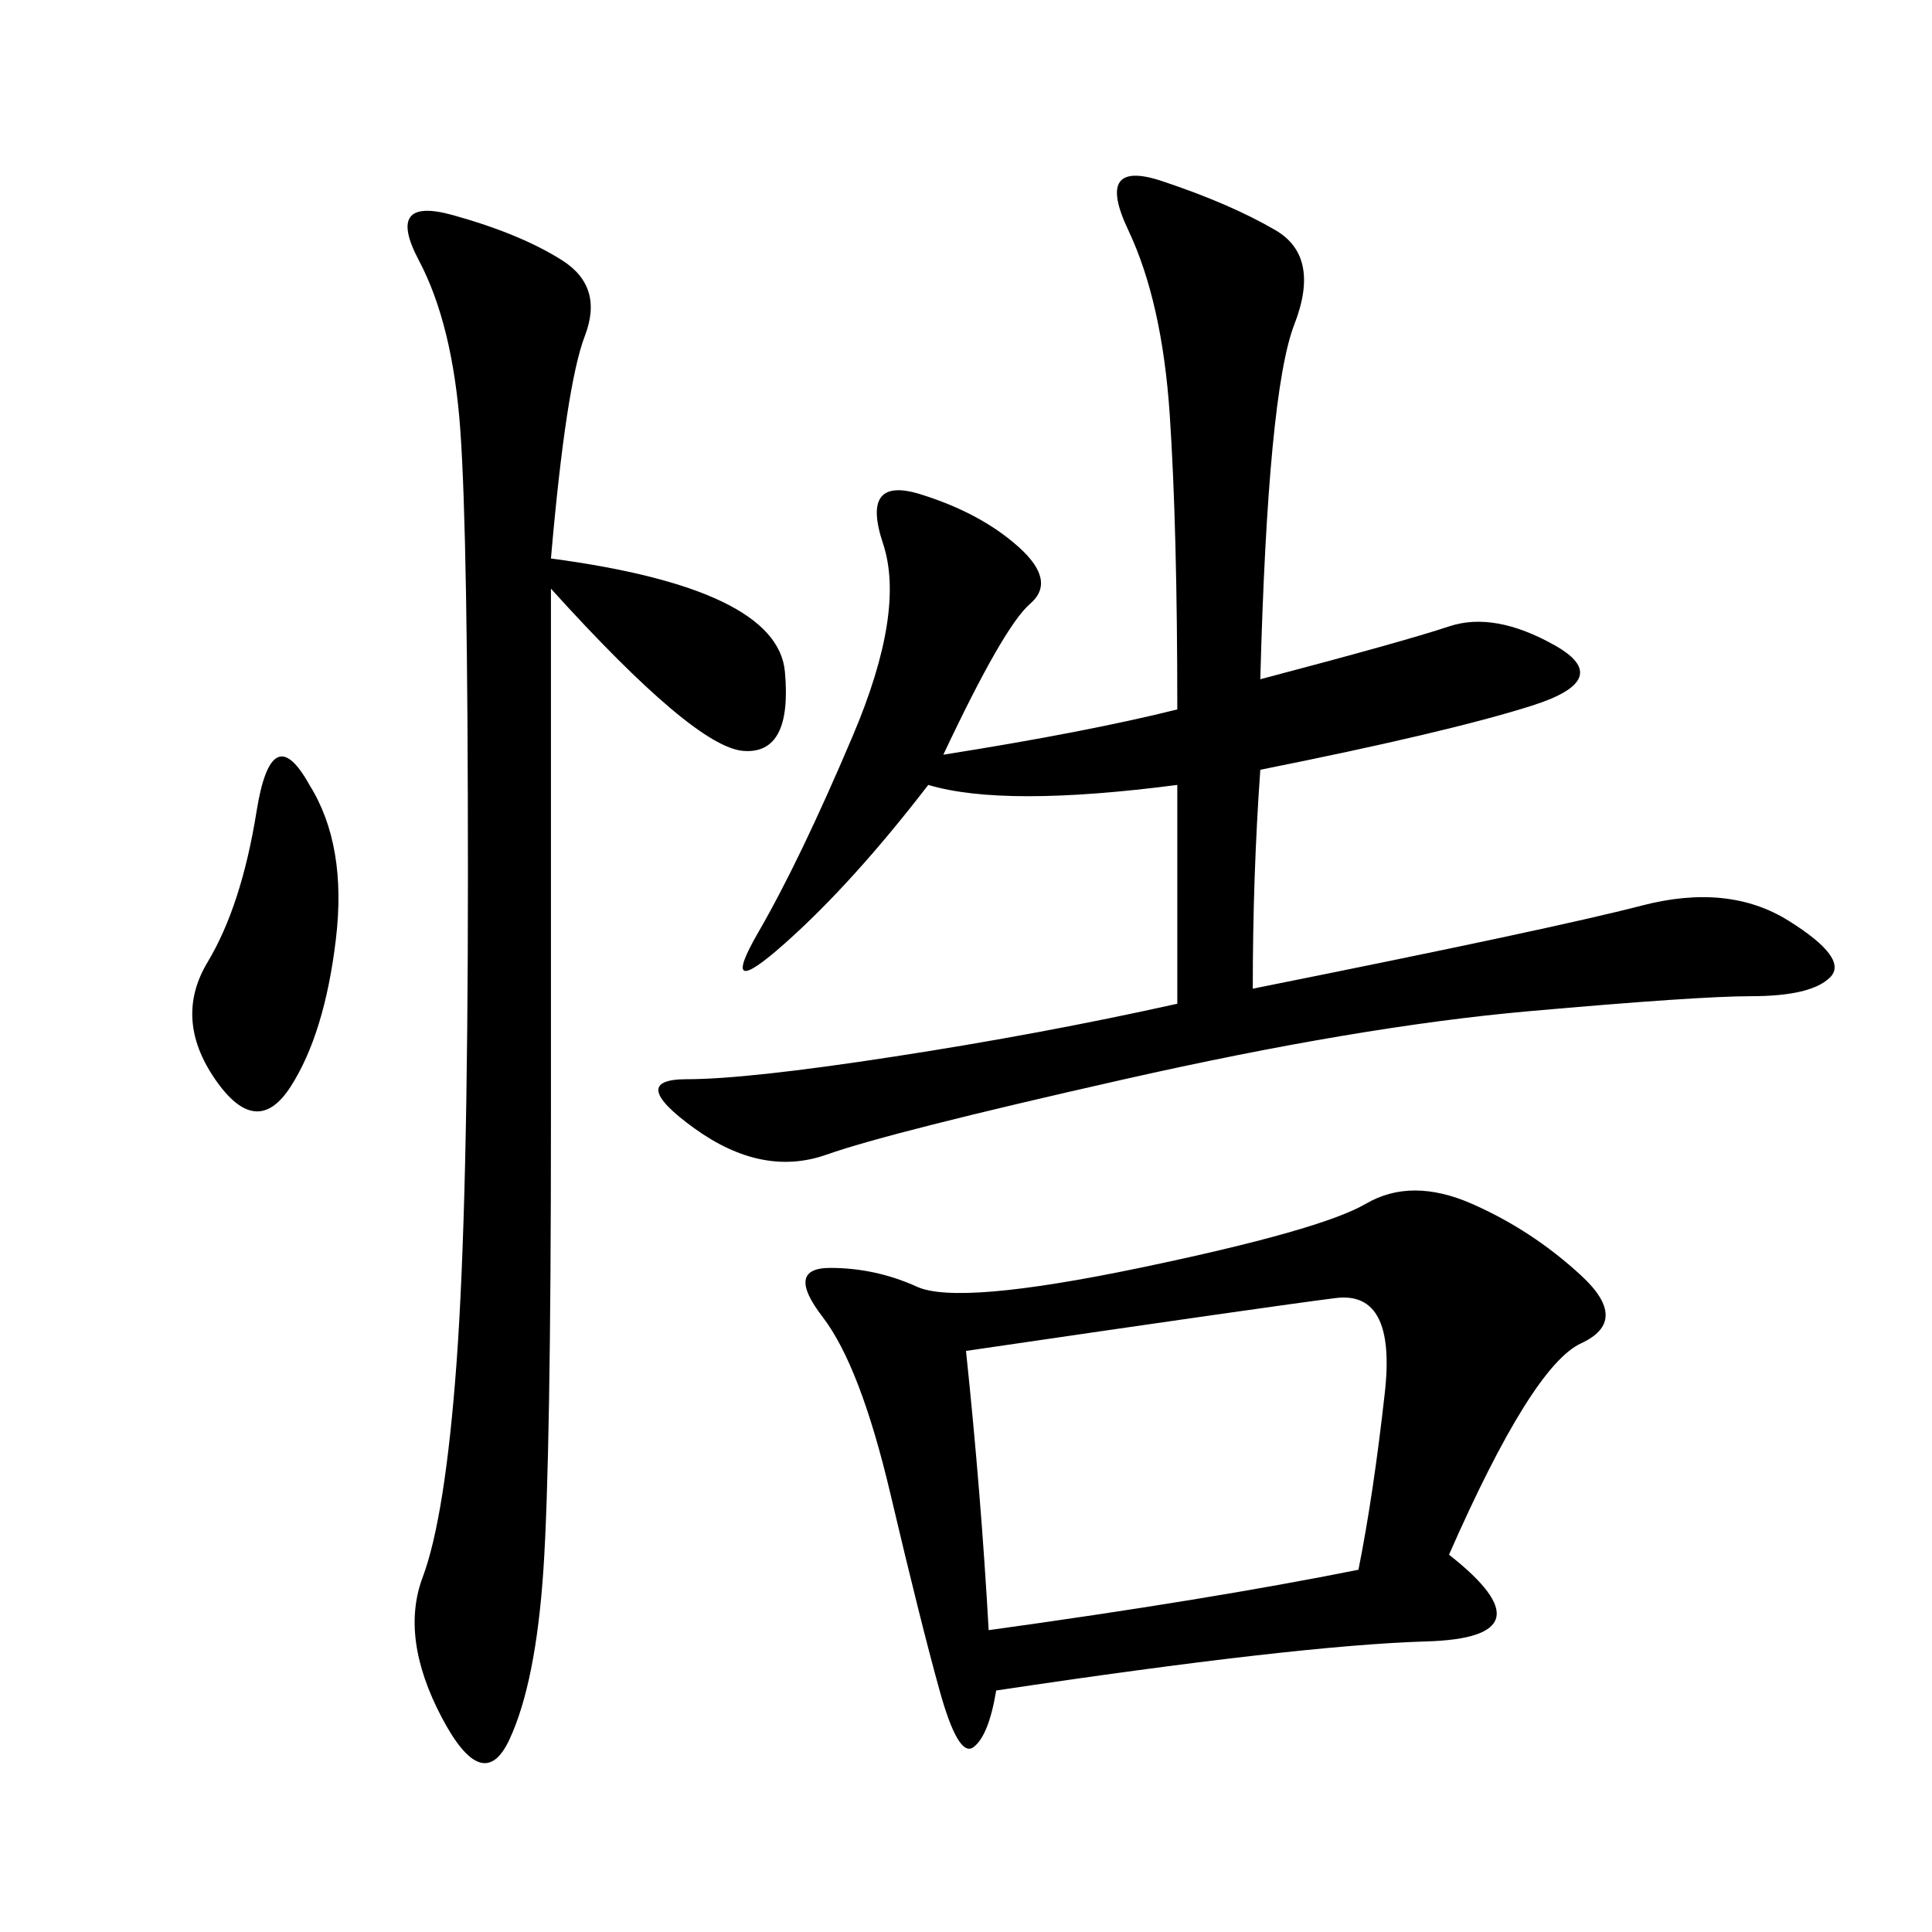 <svg xmlns="http://www.w3.org/2000/svg" xmlns:xlink="http://www.w3.org/1999/xlink" width="300" height="300"><path d="M225 241.41Q241.41 254.30 221.48 254.88Q201.56 255.47 154.69 262.50L154.69 262.50Q153.52 269.53 151.17 271.29Q148.83 273.05 145.90 262.50Q142.97 251.95 138.28 232.03Q133.59 212.11 127.73 204.49Q121.88 196.88 128.91 196.88L128.91 196.88Q135.94 196.88 142.38 199.80Q148.83 202.73 176.95 196.88Q205.08 191.02 212.11 186.91Q219.14 182.81 228.52 186.91Q237.89 191.02 245.51 198.05Q253.13 205.08 245.51 208.59Q237.89 212.11 225 241.41L225 241.41ZM195.70 105.47Q217.97 99.61 225 97.27Q232.03 94.92 241.41 100.20Q250.78 105.47 237.89 109.57Q225 113.67 195.70 119.53L195.70 119.53Q194.53 135.94 194.53 153.52L194.53 153.52Q241.41 144.14 254.88 140.63Q268.36 137.11 277.73 142.97Q287.11 148.83 284.18 151.76Q281.25 154.69 271.88 154.69L271.88 154.69Q263.67 154.69 237.30 157.03Q210.94 159.38 174.61 167.58Q138.28 175.78 128.32 179.30Q118.36 182.81 107.81 175.20Q97.27 167.58 106.64 167.58L106.64 167.58Q116.02 167.58 138.87 164.06Q161.72 160.55 182.81 155.86L182.81 155.86L182.81 121.88Q155.86 125.39 144.14 121.88L144.14 121.88Q132.42 137.11 121.88 146.48Q111.33 155.86 117.77 144.73Q124.22 133.59 132.42 114.26Q140.63 94.92 137.11 84.38Q133.59 73.83 142.97 76.76Q152.34 79.69 158.20 84.96Q164.06 90.23 159.96 93.75Q155.86 97.27 146.48 117.19L146.48 117.19Q168.75 113.67 182.81 110.16L182.81 110.16Q182.81 82.03 181.64 64.45Q180.47 46.88 175.20 35.74Q169.92 24.61 180.47 28.13Q191.02 31.64 198.05 35.74Q205.08 39.84 200.98 50.39Q196.88 60.94 195.70 105.47L195.70 105.47ZM85.55 86.72Q120.70 91.41 121.88 104.30Q123.05 117.19 115.43 116.60Q107.81 116.02 85.55 91.41L85.55 91.41L85.55 173.44Q85.55 226.17 84.38 243.75Q83.20 261.33 79.10 270.12Q75 278.91 68.55 266.60Q62.11 254.30 65.63 244.92Q69.14 235.55 70.90 211.52Q72.66 187.50 72.66 135.94L72.66 135.94Q72.66 83.20 71.48 66.80Q70.31 50.39 65.04 40.43Q59.77 30.47 70.31 33.40Q80.86 36.33 87.30 40.43Q93.75 44.53 90.82 52.15Q87.89 59.77 85.55 86.72L85.55 86.72ZM150 209.77Q152.34 232.03 153.52 253.13L153.52 253.13Q187.50 248.44 210.94 243.75L210.94 243.75Q213.28 232.03 215.04 216.21Q216.80 200.39 207.42 201.56Q198.05 202.73 150 209.77L150 209.77ZM48.05 121.88Q53.91 131.25 52.15 145.90Q50.39 160.55 45.12 168.75Q39.84 176.95 33.40 167.58Q26.95 158.20 32.23 149.41Q37.50 140.63 39.84 125.98Q42.19 111.33 48.05 121.88L48.05 121.88Z"/></svg>
